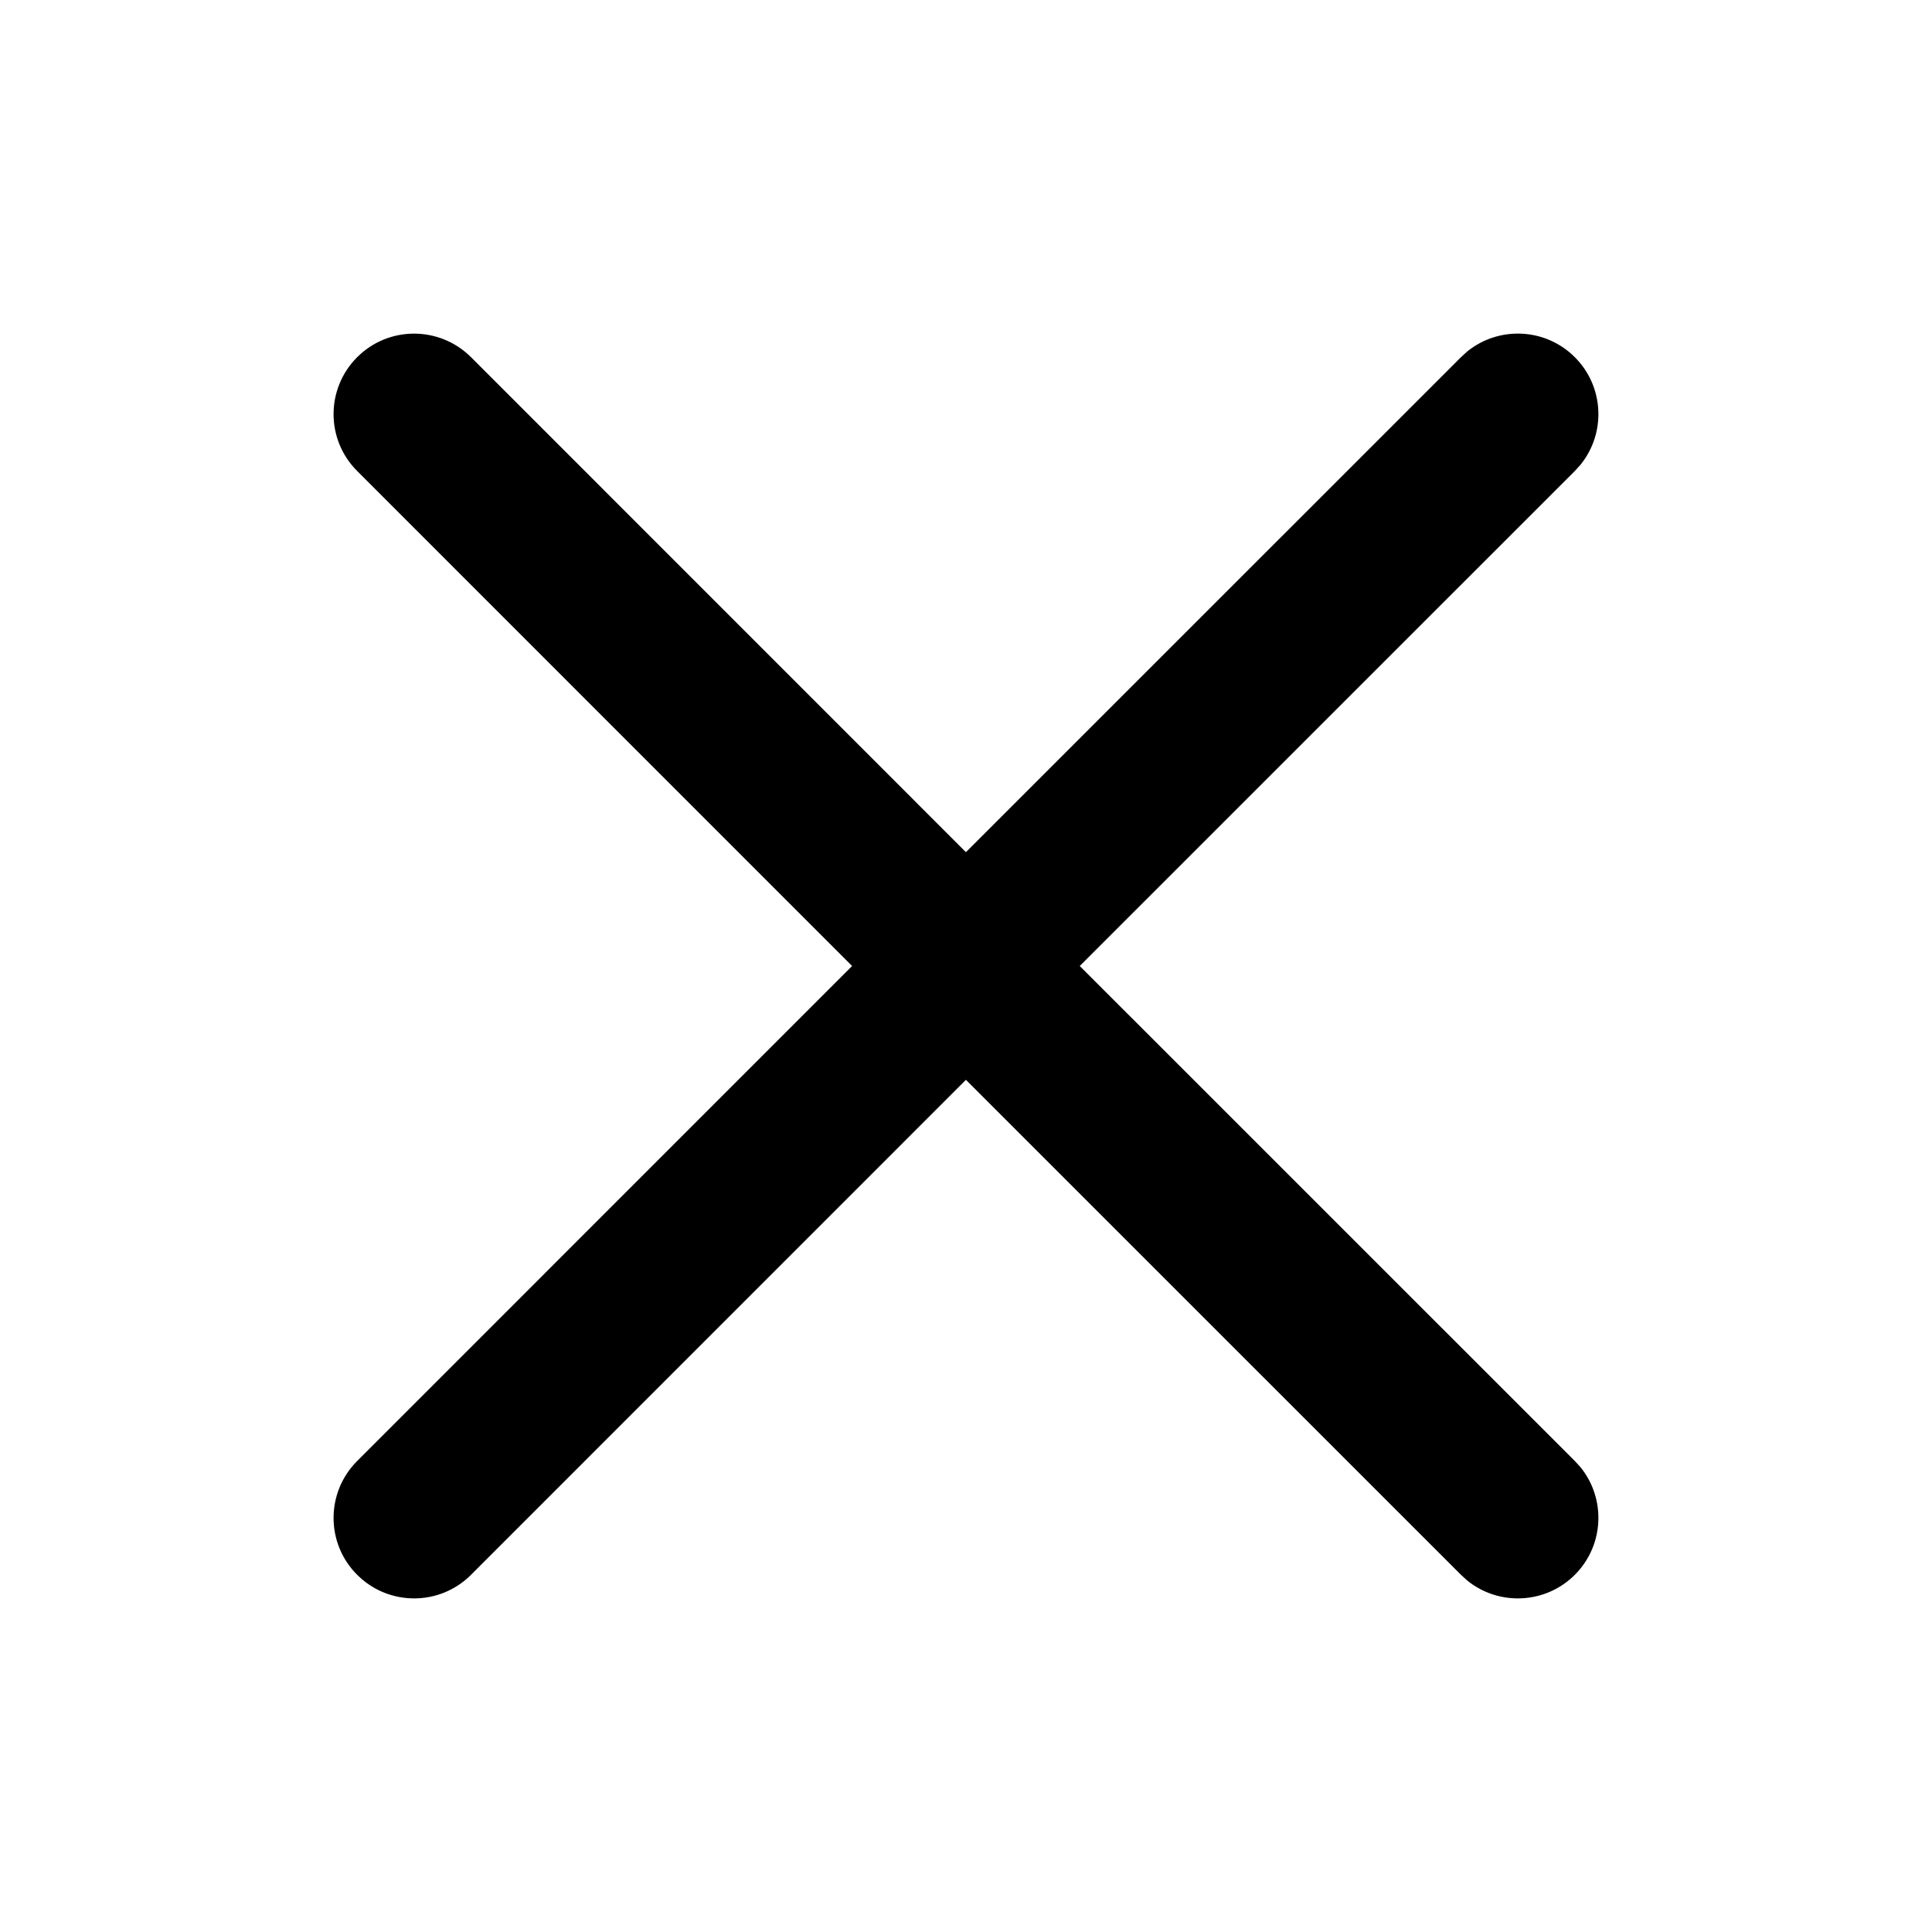 <svg width="24" height="24" viewBox="0 0 24 24" fill="none" xmlns="http://www.w3.org/2000/svg">
    <path d="M4.437 4.437C4.827 4.047 5.46 4.047 5.851 4.437L11.999 10.586L18.149 4.437L18.224 4.368C18.617 4.048 19.197 4.071 19.563 4.437C19.929 4.803 19.952 5.383 19.632 5.775L19.563 5.851L13.413 12L19.563 18.149L19.632 18.224C19.952 18.617 19.929 19.197 19.563 19.563C19.197 19.929 18.617 19.952 18.224 19.632L18.149 19.563L11.999 13.414L5.851 19.563C5.461 19.954 4.827 19.953 4.437 19.563C4.046 19.173 4.046 18.54 4.437 18.149L10.585 12L4.437 5.851C4.046 5.461 4.046 4.828 4.437 4.437Z" fill="currentColor"/>
</svg>
